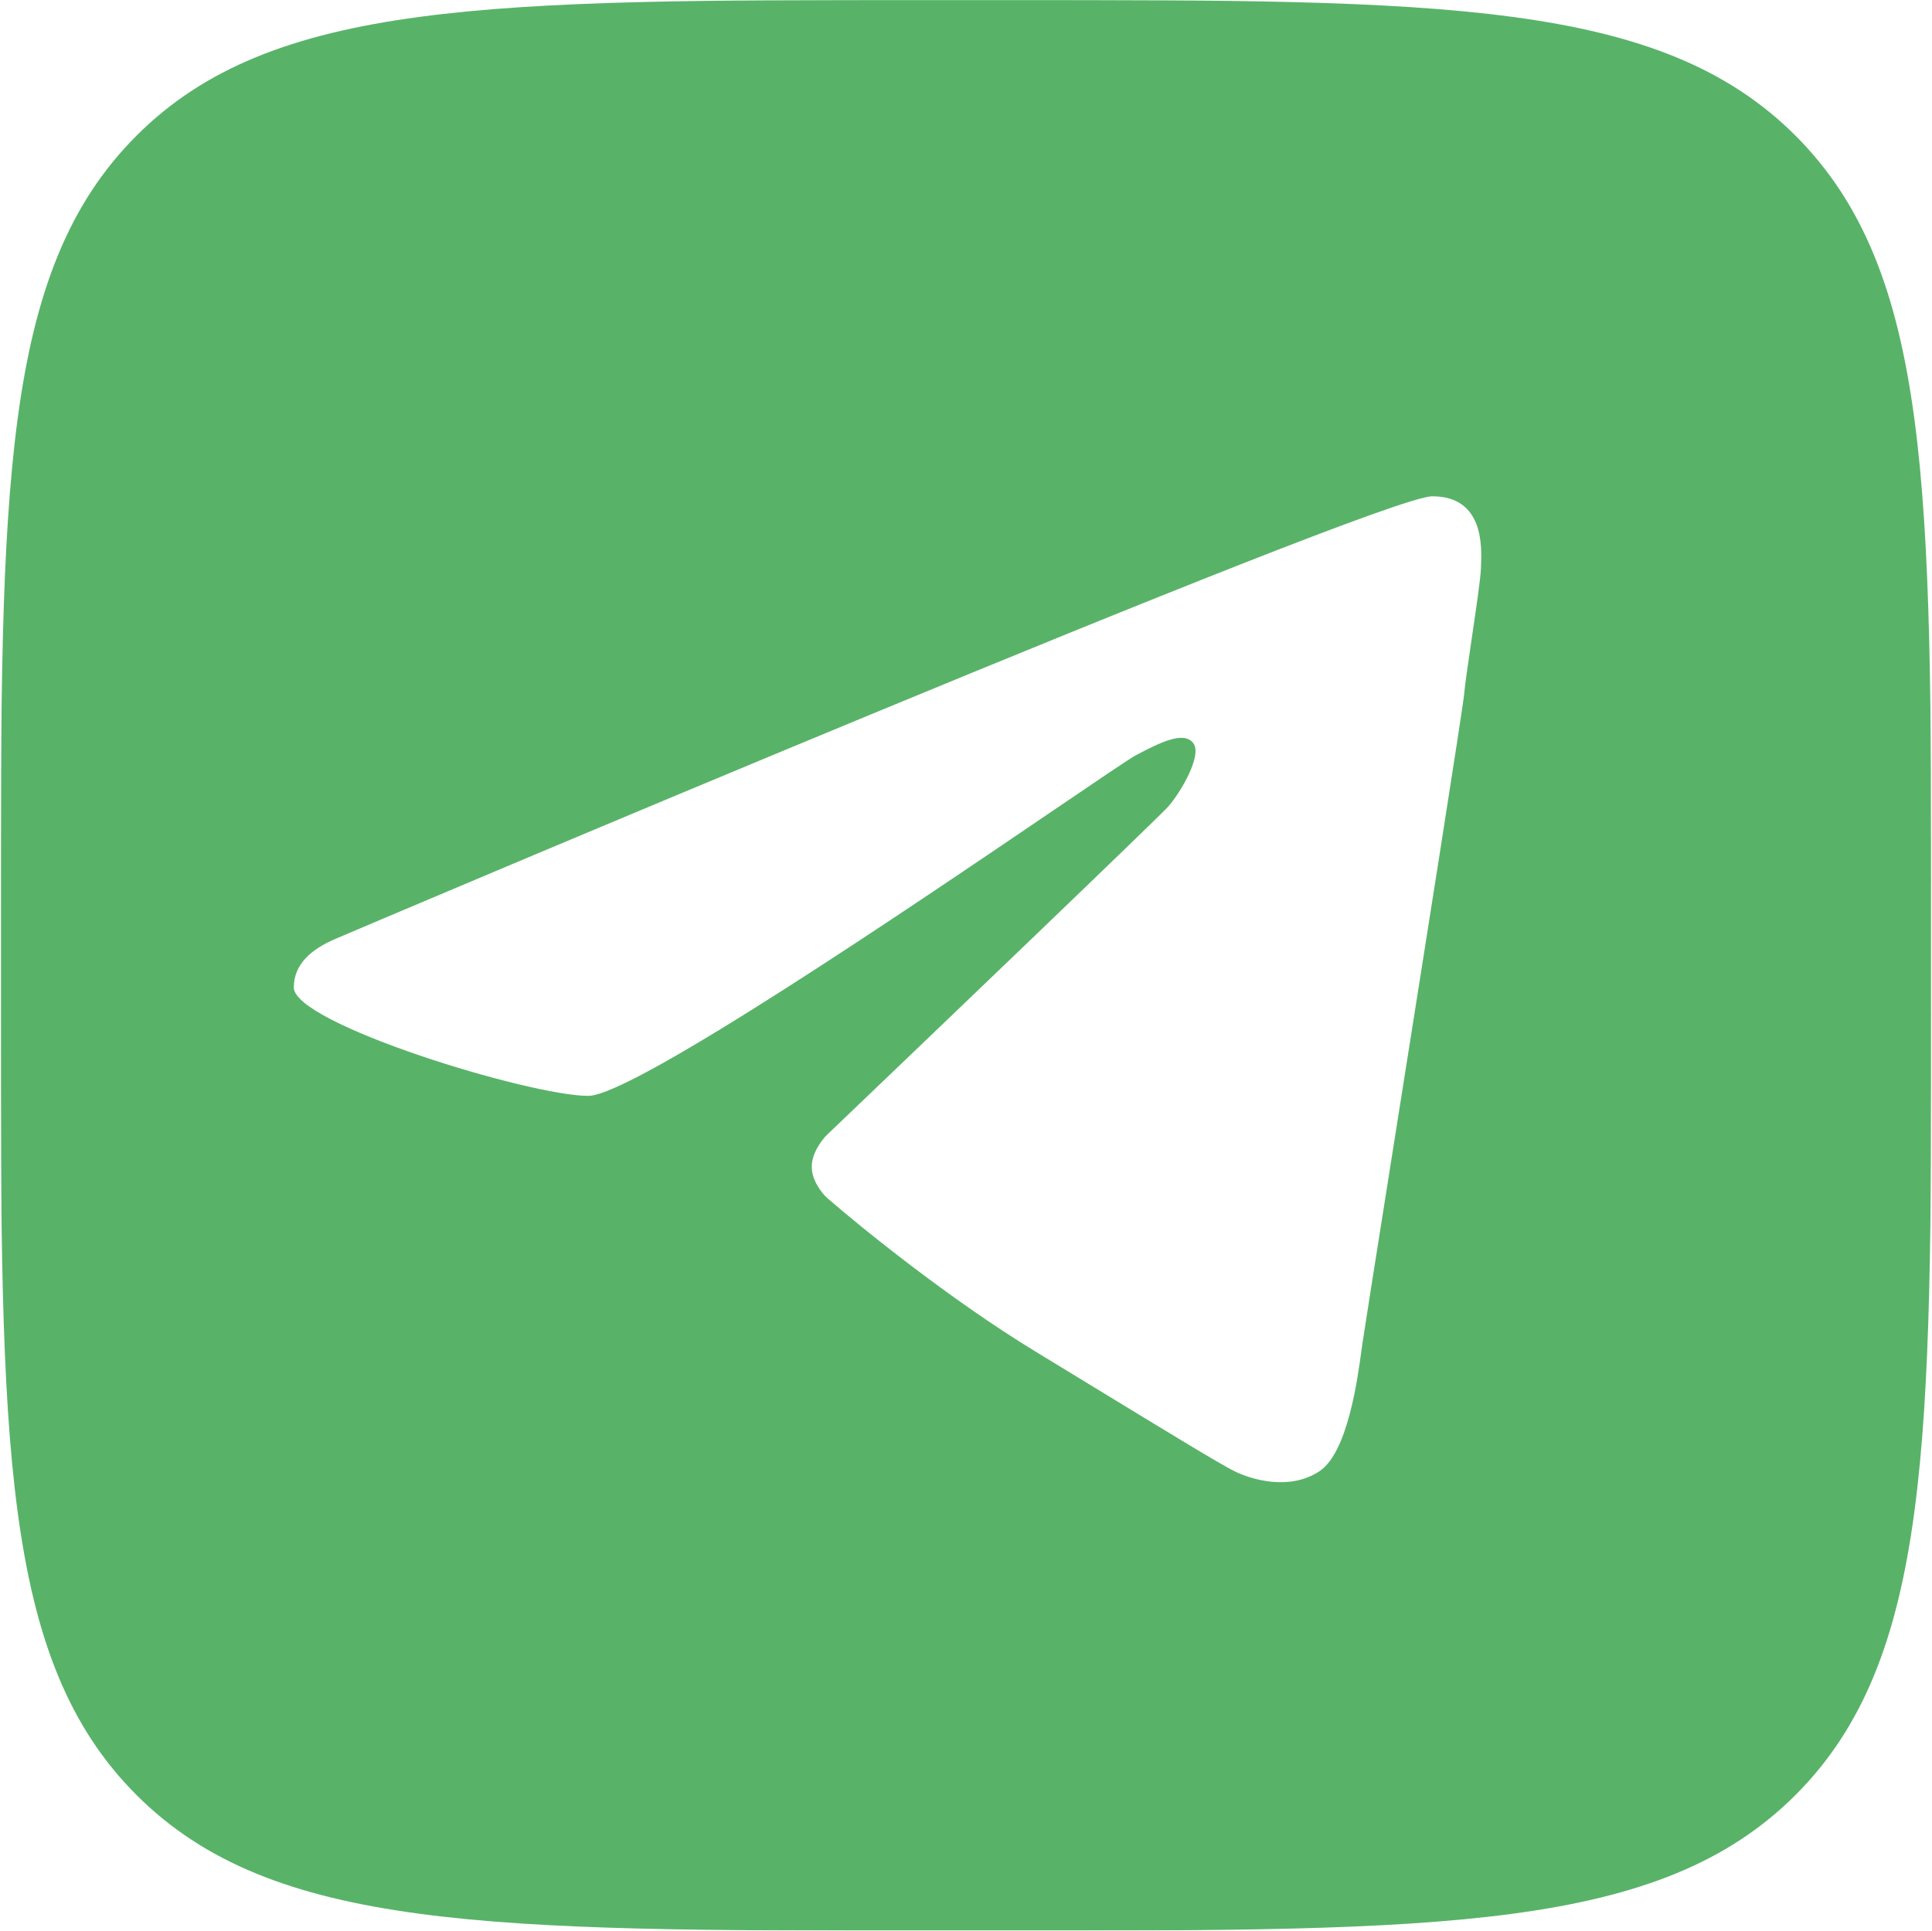 <?xml version="1.0" encoding="UTF-8"?> <svg xmlns="http://www.w3.org/2000/svg" width="1736" height="1735" viewBox="0 0 1736 1735" fill="none"><mask id="mask0_161_2610" style="mask-type:luminance" maskUnits="userSpaceOnUse" x="0" y="0" width="1736" height="1735"><path d="M1735.33 0H0.672V1735H1735.33V0Z" fill="white"></path></mask><g mask="url(#mask0_161_2610)"><path fill-rule="evenodd" clip-rule="evenodd" d="M0.672 832.8C0.672 440.215 0.672 243.922 122.608 121.961C244.545 0 440.799 0 833.306 0H902.692C1295.2 0 1491.45 0 1613.39 121.961C1735.33 243.922 1735.33 440.215 1735.33 832.8V902.2C1735.33 1294.79 1735.33 1491.08 1613.39 1613.04C1491.45 1735 1295.2 1735 902.692 1735H833.306C440.799 1735 244.545 1735 122.608 1613.04C0.672 1491.08 0.672 1294.79 0.672 902.2V832.8ZM264 887.409C264 919.971 475.943 984.819 528.58 984.819C568.736 984.819 820.572 813.776 948.011 727.221C987.624 700.317 1015.22 681.576 1020.7 678.672C1043.81 666.426 1063.87 656.963 1072.22 667.818C1080.58 678.672 1060.8 712.348 1049.66 724.872C1040.75 734.892 841.527 925.723 743.029 1019.89C738.48 1024.34 729.382 1036.31 729.382 1048.55C729.382 1060.8 738.48 1072.21 743.029 1076.38C773.572 1103.01 853.763 1167.9 930.185 1214.43C947.722 1225.11 964.34 1235.24 979.879 1244.72C1048.98 1286.86 1096.76 1316 1109.26 1322.14C1124.58 1329.65 1158.56 1339.95 1185.57 1322.14C1210.96 1305.4 1219.87 1239.27 1223.39 1213.11C1223.62 1211.43 1223.82 1209.91 1224.01 1208.58C1225.1 1200.73 1236.97 1125.79 1251.82 1032.01C1278.54 863.297 1314.92 633.582 1315.64 623.565C1316.14 616.568 1319.11 596.39 1322.28 574.84C1326.17 548.388 1330.37 519.868 1330.68 511.126C1330.7 510.452 1330.73 509.717 1330.76 508.928C1331.49 491.163 1333.35 446 1286.95 446C1238.49 446 321.929 834.807 300.763 843.991C279.596 853.176 264 866.535 264 887.409Z" fill="#58B368"></path></g></svg> 